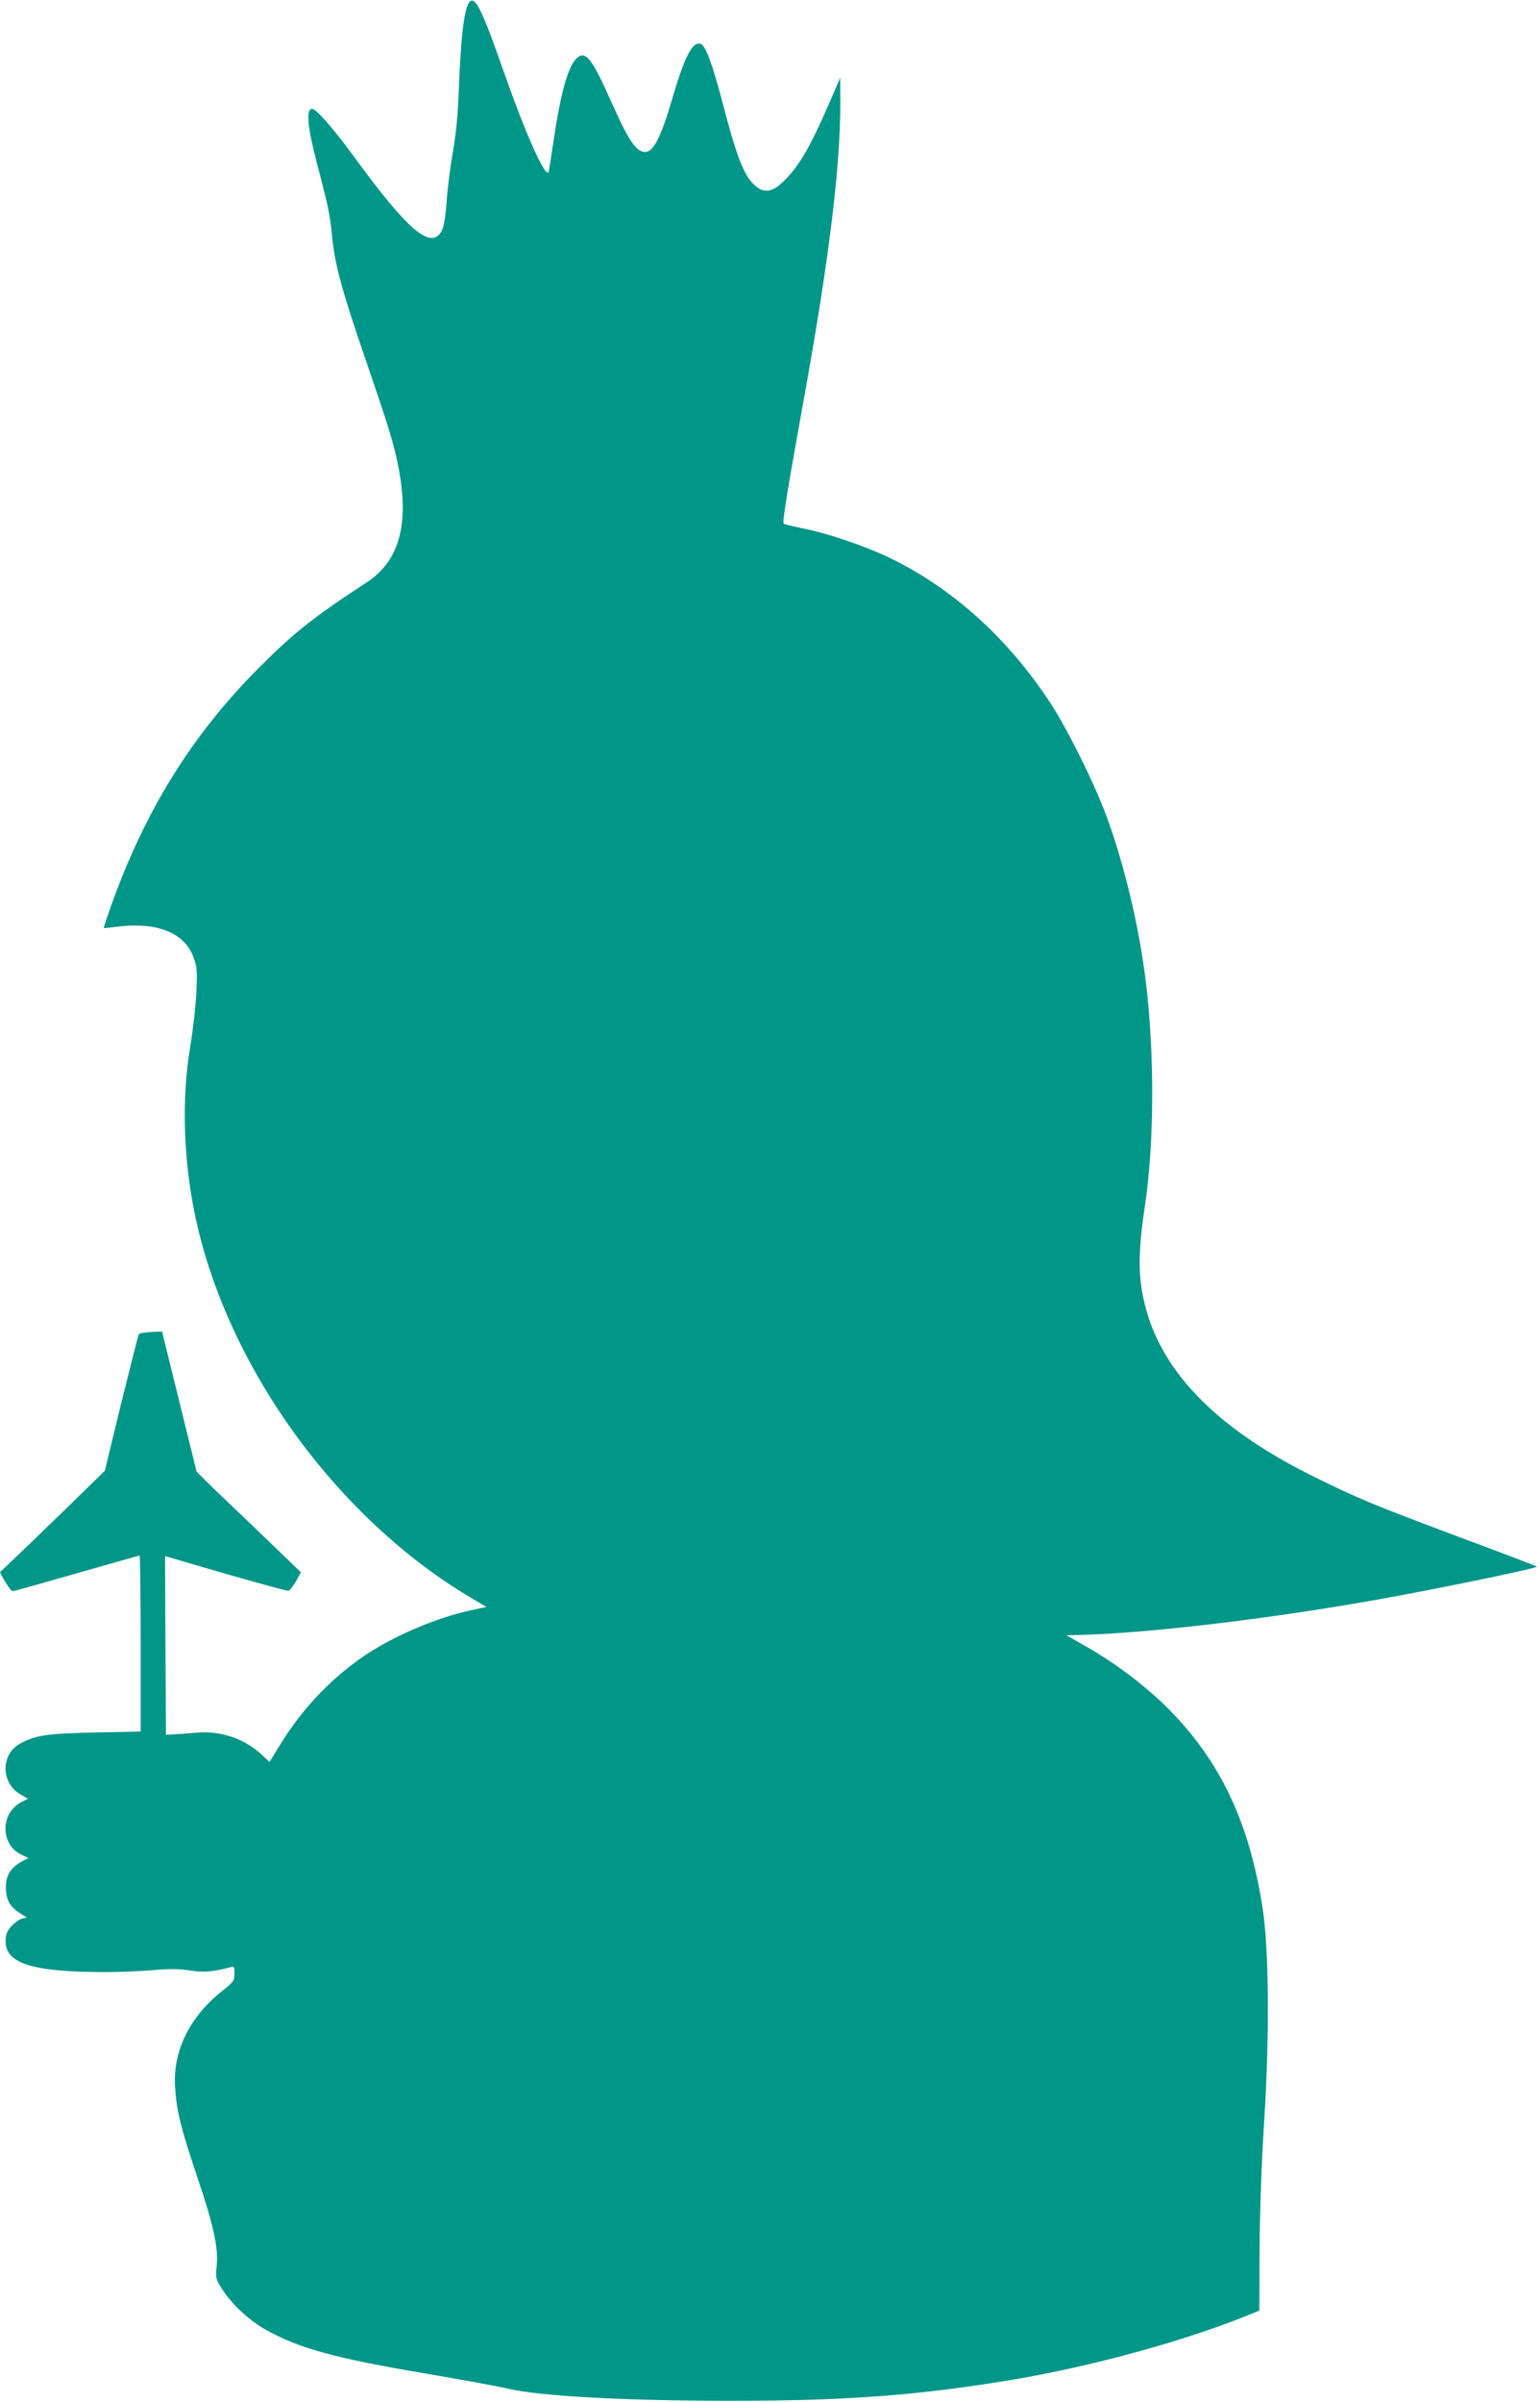 <?xml version="1.0" standalone="no"?>
<!DOCTYPE svg PUBLIC "-//W3C//DTD SVG 20010904//EN"
 "http://www.w3.org/TR/2001/REC-SVG-20010904/DTD/svg10.dtd">
<svg version="1.0" xmlns="http://www.w3.org/2000/svg"
 width="821pt" height="1280pt" viewBox="0 0 821 1280"
 preserveAspectRatio="xMidYMid meet">
<g transform="translate(0,1280) scale(0.1,-0.1)"
fill="#009688" stroke="none">
<path d="M2502 12788 c-28 -35 -46 -188 -57 -491 -4 -107 -15 -220 -31 -310
-14 -78 -29 -196 -33 -263 -6 -77 -15 -133 -25 -152 -56 -109 -180 -4 -476
403 -105 143 -195 245 -216 245 -34 0 -25 -97 25 -288 59 -223 71 -280 81
-387 14 -151 52 -290 170 -635 130 -379 156 -462 181 -584 64 -315 11 -515
-168 -631 -280 -183 -384 -265 -569 -450 -363 -363 -615 -770 -800 -1295 -18
-52 -32 -95 -31 -96 1 -1 36 3 77 8 208 25 352 -33 400 -160 20 -51 22 -71 17
-187 -3 -72 -18 -203 -33 -295 -45 -266 -37 -581 22 -878 163 -811 755 -1634
1483 -2062 l74 -44 -80 -17 c-185 -40 -409 -135 -566 -240 -176 -118 -335
-284 -451 -473 l-59 -96 -43 40 c-92 85 -217 127 -347 116 -45 -4 -100 -8
-122 -9 l-40 -2 -3 476 -2 476 322 -94 c178 -51 329 -92 336 -91 7 2 25 25 40
51 l26 48 -194 187 c-107 102 -233 223 -279 267 l-83 82 -92 373 -92 374 -59
-3 c-33 -1 -62 -7 -65 -12 -3 -4 -45 -170 -94 -368 l-87 -359 -137 -134 c-170
-166 -416 -403 -420 -404 -8 -4 54 -104 65 -104 7 0 160 43 341 95 182 52 333
95 336 95 3 0 6 -211 6 -469 l0 -469 -242 -5 c-258 -5 -321 -15 -402 -60 -105
-59 -101 -212 6 -272 l37 -21 -37 -19 c-112 -61 -110 -226 3 -280 l37 -17 -29
-15 c-70 -36 -97 -84 -91 -160 5 -57 26 -89 82 -124 l29 -18 -26 -6 c-15 -4
-40 -23 -57 -41 -24 -28 -30 -44 -30 -80 0 -119 143 -163 530 -164 80 0 197 5
260 11 86 7 134 7 191 -2 73 -12 123 -8 217 17 20 6 22 3 22 -34 0 -38 -4 -44
-66 -93 -176 -140 -265 -324 -250 -520 8 -121 31 -212 116 -466 90 -266 115
-382 105 -482 -6 -64 -5 -67 33 -126 49 -76 144 -164 227 -210 178 -100 371
-153 858 -235 191 -33 385 -68 431 -79 170 -41 617 -65 1186 -66 626 0 1018
30 1522 115 428 73 931 212 1267 352 l35 14 1 319 c1 201 10 454 24 680 30
466 26 929 -8 1148 -71 457 -226 783 -505 1063 -119 119 -275 237 -430 326
l-111 63 85 2 c393 12 1064 94 1655 203 340 63 775 154 768 161 -5 4 -184 72
-399 152 -462 173 -551 209 -789 327 -501 247 -798 542 -894 889 -45 161 -46
296 -7 556 55 365 51 904 -10 1300 -40 264 -112 550 -195 775 -63 172 -208
464 -297 600 -229 351 -531 622 -872 783 -126 60 -332 129 -455 152 -49 10
-93 21 -97 24 -8 7 19 175 116 711 129 720 187 1200 186 1543 l-1 122 -43
-100 c-105 -244 -160 -344 -233 -425 -83 -93 -136 -100 -198 -28 -47 56 -84
157 -150 410 -58 220 -92 314 -120 324 -42 16 -86 -69 -151 -292 -60 -205
-100 -284 -144 -284 -48 0 -88 58 -180 265 -105 236 -139 279 -186 234 -46
-43 -86 -187 -125 -454 -12 -82 -23 -152 -25 -154 -20 -22 -123 209 -233 522
-122 349 -158 422 -189 385z"/>
</g>
</svg>
